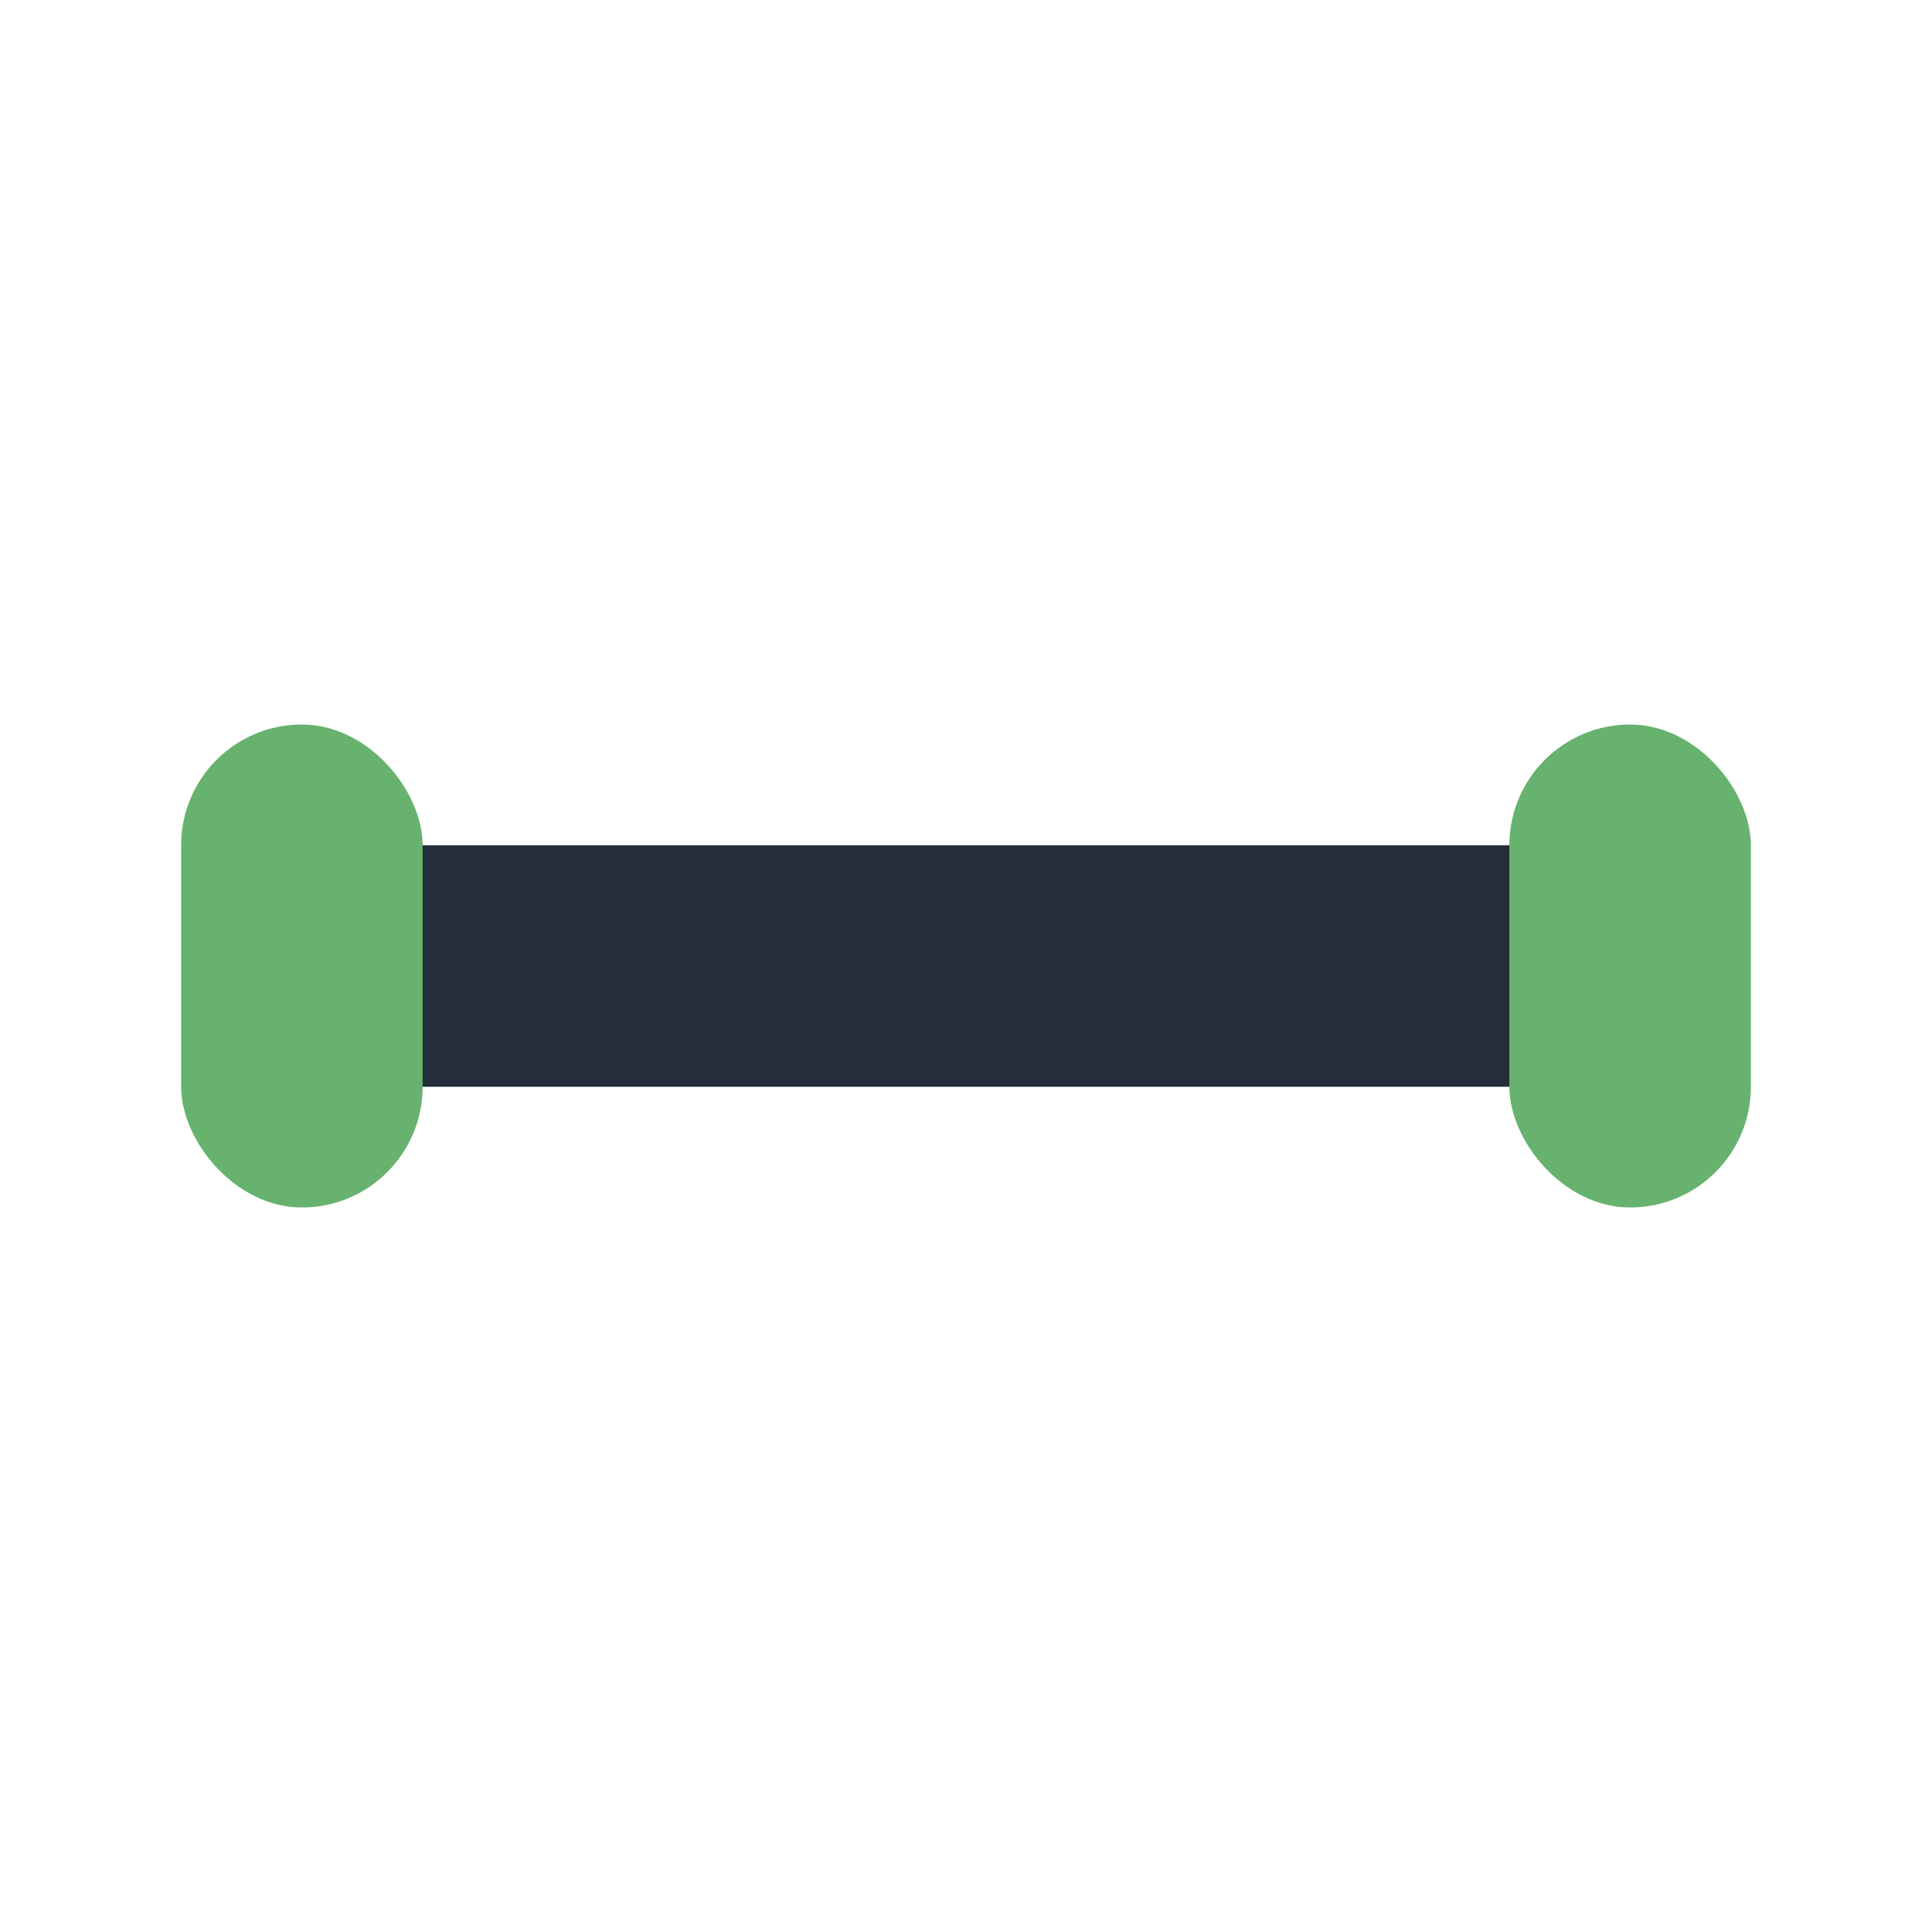 <?xml version="1.0" encoding="UTF-8"?>
<svg xmlns="http://www.w3.org/2000/svg" width="32" height="32" viewBox="0 0 32 32"><rect x="5" y="14" width="22" height="4" rx="2" fill="#232E3A"/><rect x="3" y="12" width="4" height="8" rx="2" fill="#67B26F"/><rect x="25" y="12" width="4" height="8" rx="2" fill="#67B26F"/></svg>
